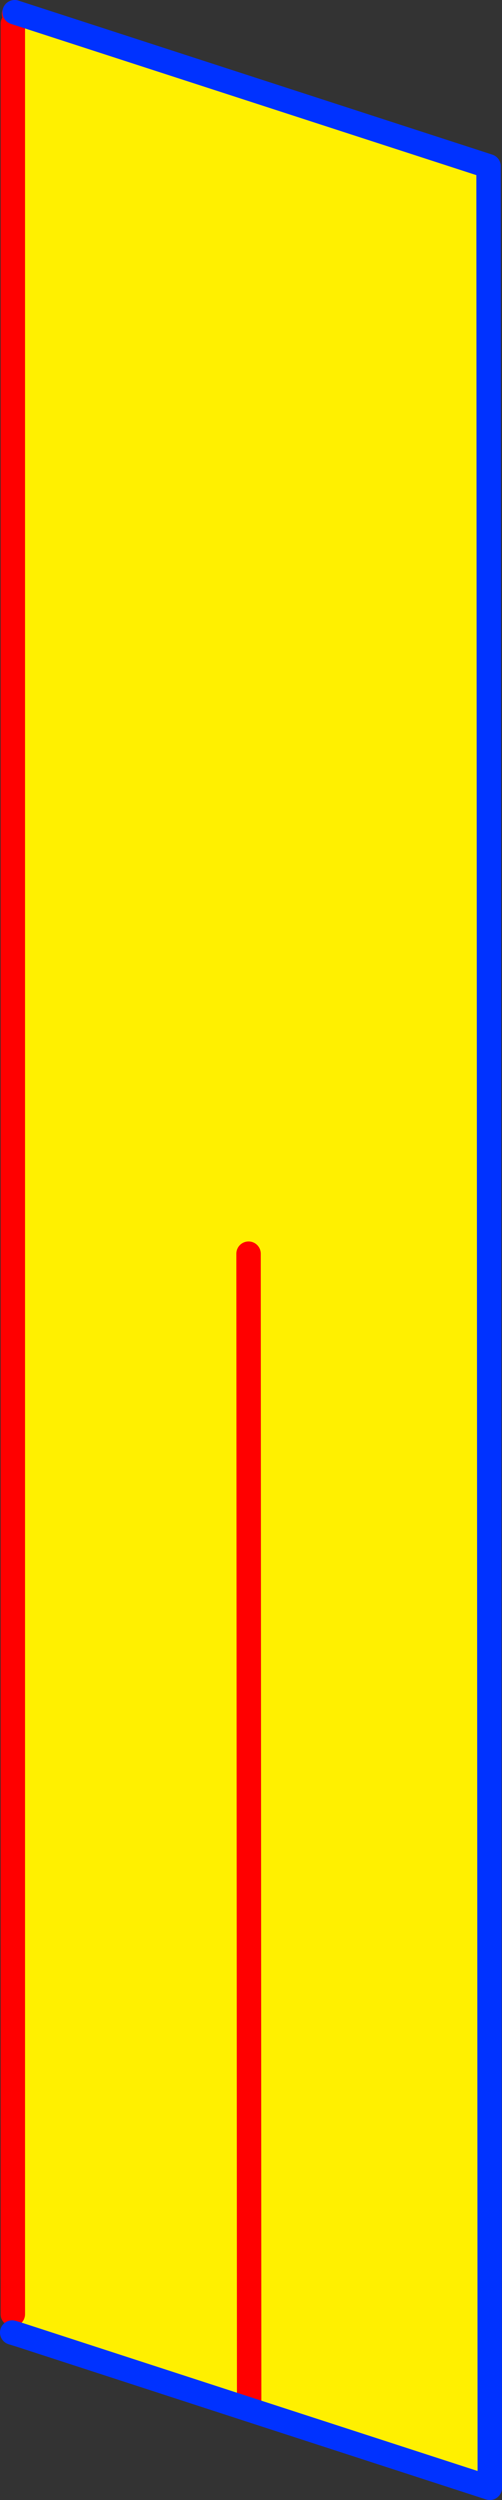 <?xml version="1.0" encoding="UTF-8" standalone="no"?>
<svg xmlns:xlink="http://www.w3.org/1999/xlink" height="204.5px" width="41.1px" xmlns="http://www.w3.org/2000/svg">
  <rect width="100%" height="100%" fill="#333333" stroke="none"/>
  <g transform="matrix(1.0, 0.0, 0.0, 1.0, -251.1, -201.2)">
    <path d="M252.25 202.35 L252.3 202.2 291.1 214.8 291.2 404.7 271.5 398.3 252.75 392.2 252.15 390.5 252.15 203.15 252.25 202.35 M271.45 303.75 L271.5 398.3 271.45 303.75" fill="#fff000" fill-rule="evenodd" stroke="none"/>
    <path d="M252.3 202.2 L252.25 202.35 M252.15 203.15 L252.15 390.5 M271.5 398.3 L271.45 303.75" fill="none" stroke="#ff0000" stroke-linecap="round" stroke-linejoin="round" stroke-width="2.0"/>
    <path d="M252.75 392.2 L271.5 398.3 291.2 404.7 291.1 214.8 252.3 202.2 M252.1 392.0 L252.75 392.2" fill="none" stroke="#0032ff" stroke-linecap="round" stroke-linejoin="round" stroke-width="2.0"/>
  </g>
</svg>
